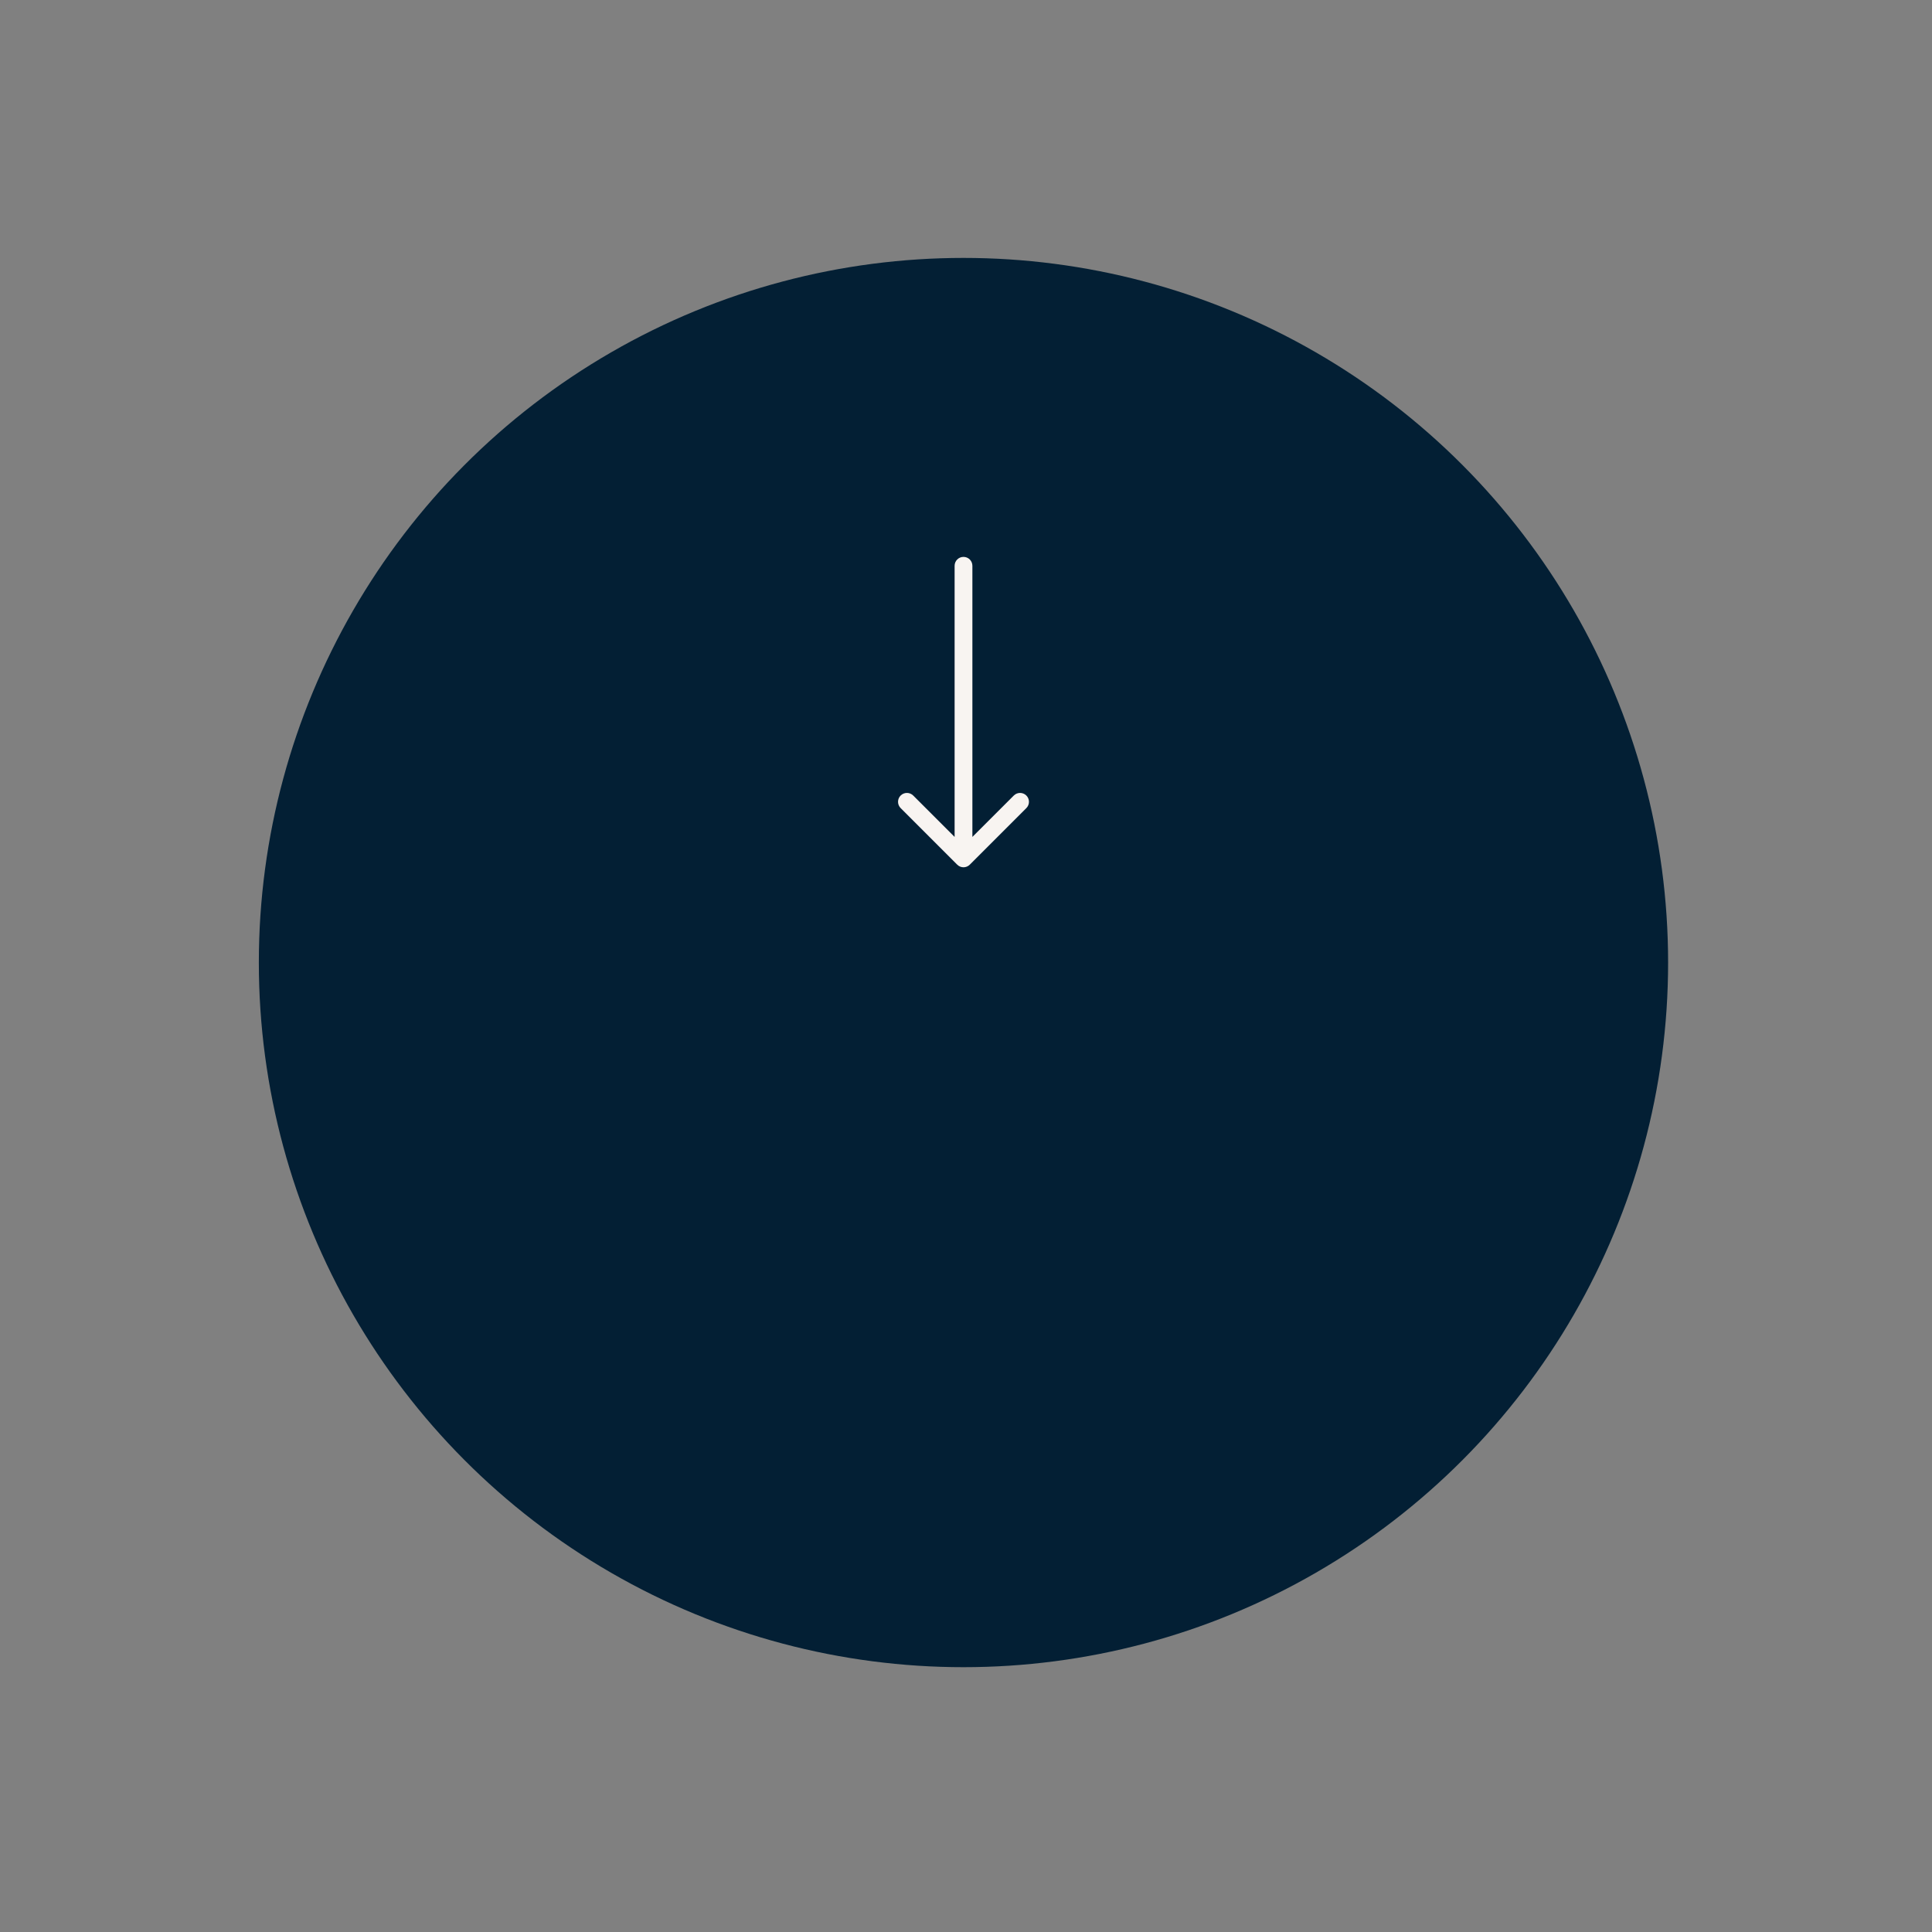 <svg width="163" height="163" viewBox="0 0 163 163" fill="none" xmlns="http://www.w3.org/2000/svg">
<rect x="0" y="0" width="163" height="163" fill="#808080" stroke="none"/>
<circle cx="81.287" cy="81.209" r="59.449" transform="rotate(120 81.287 81.209)" fill="#031F34"/>
<path d="M82.039 47.734C82.039 47.32 81.703 46.984 81.289 46.984C80.875 46.984 80.539 47.32 80.539 47.734L81.289 47.734L82.039 47.734ZM80.759 72.951C81.052 73.244 81.526 73.244 81.819 72.951L86.592 68.178C86.885 67.885 86.885 67.41 86.592 67.118C86.299 66.825 85.825 66.825 85.532 67.118L81.289 71.36L77.046 67.118C76.754 66.825 76.279 66.825 75.986 67.118C75.693 67.41 75.693 67.885 75.986 68.178L80.759 72.951ZM81.289 47.734L80.539 47.734L80.539 72.421L81.289 72.421L82.039 72.421L82.039 47.734L81.289 47.734Z" fill="#F8F4F1"/>
</svg>
